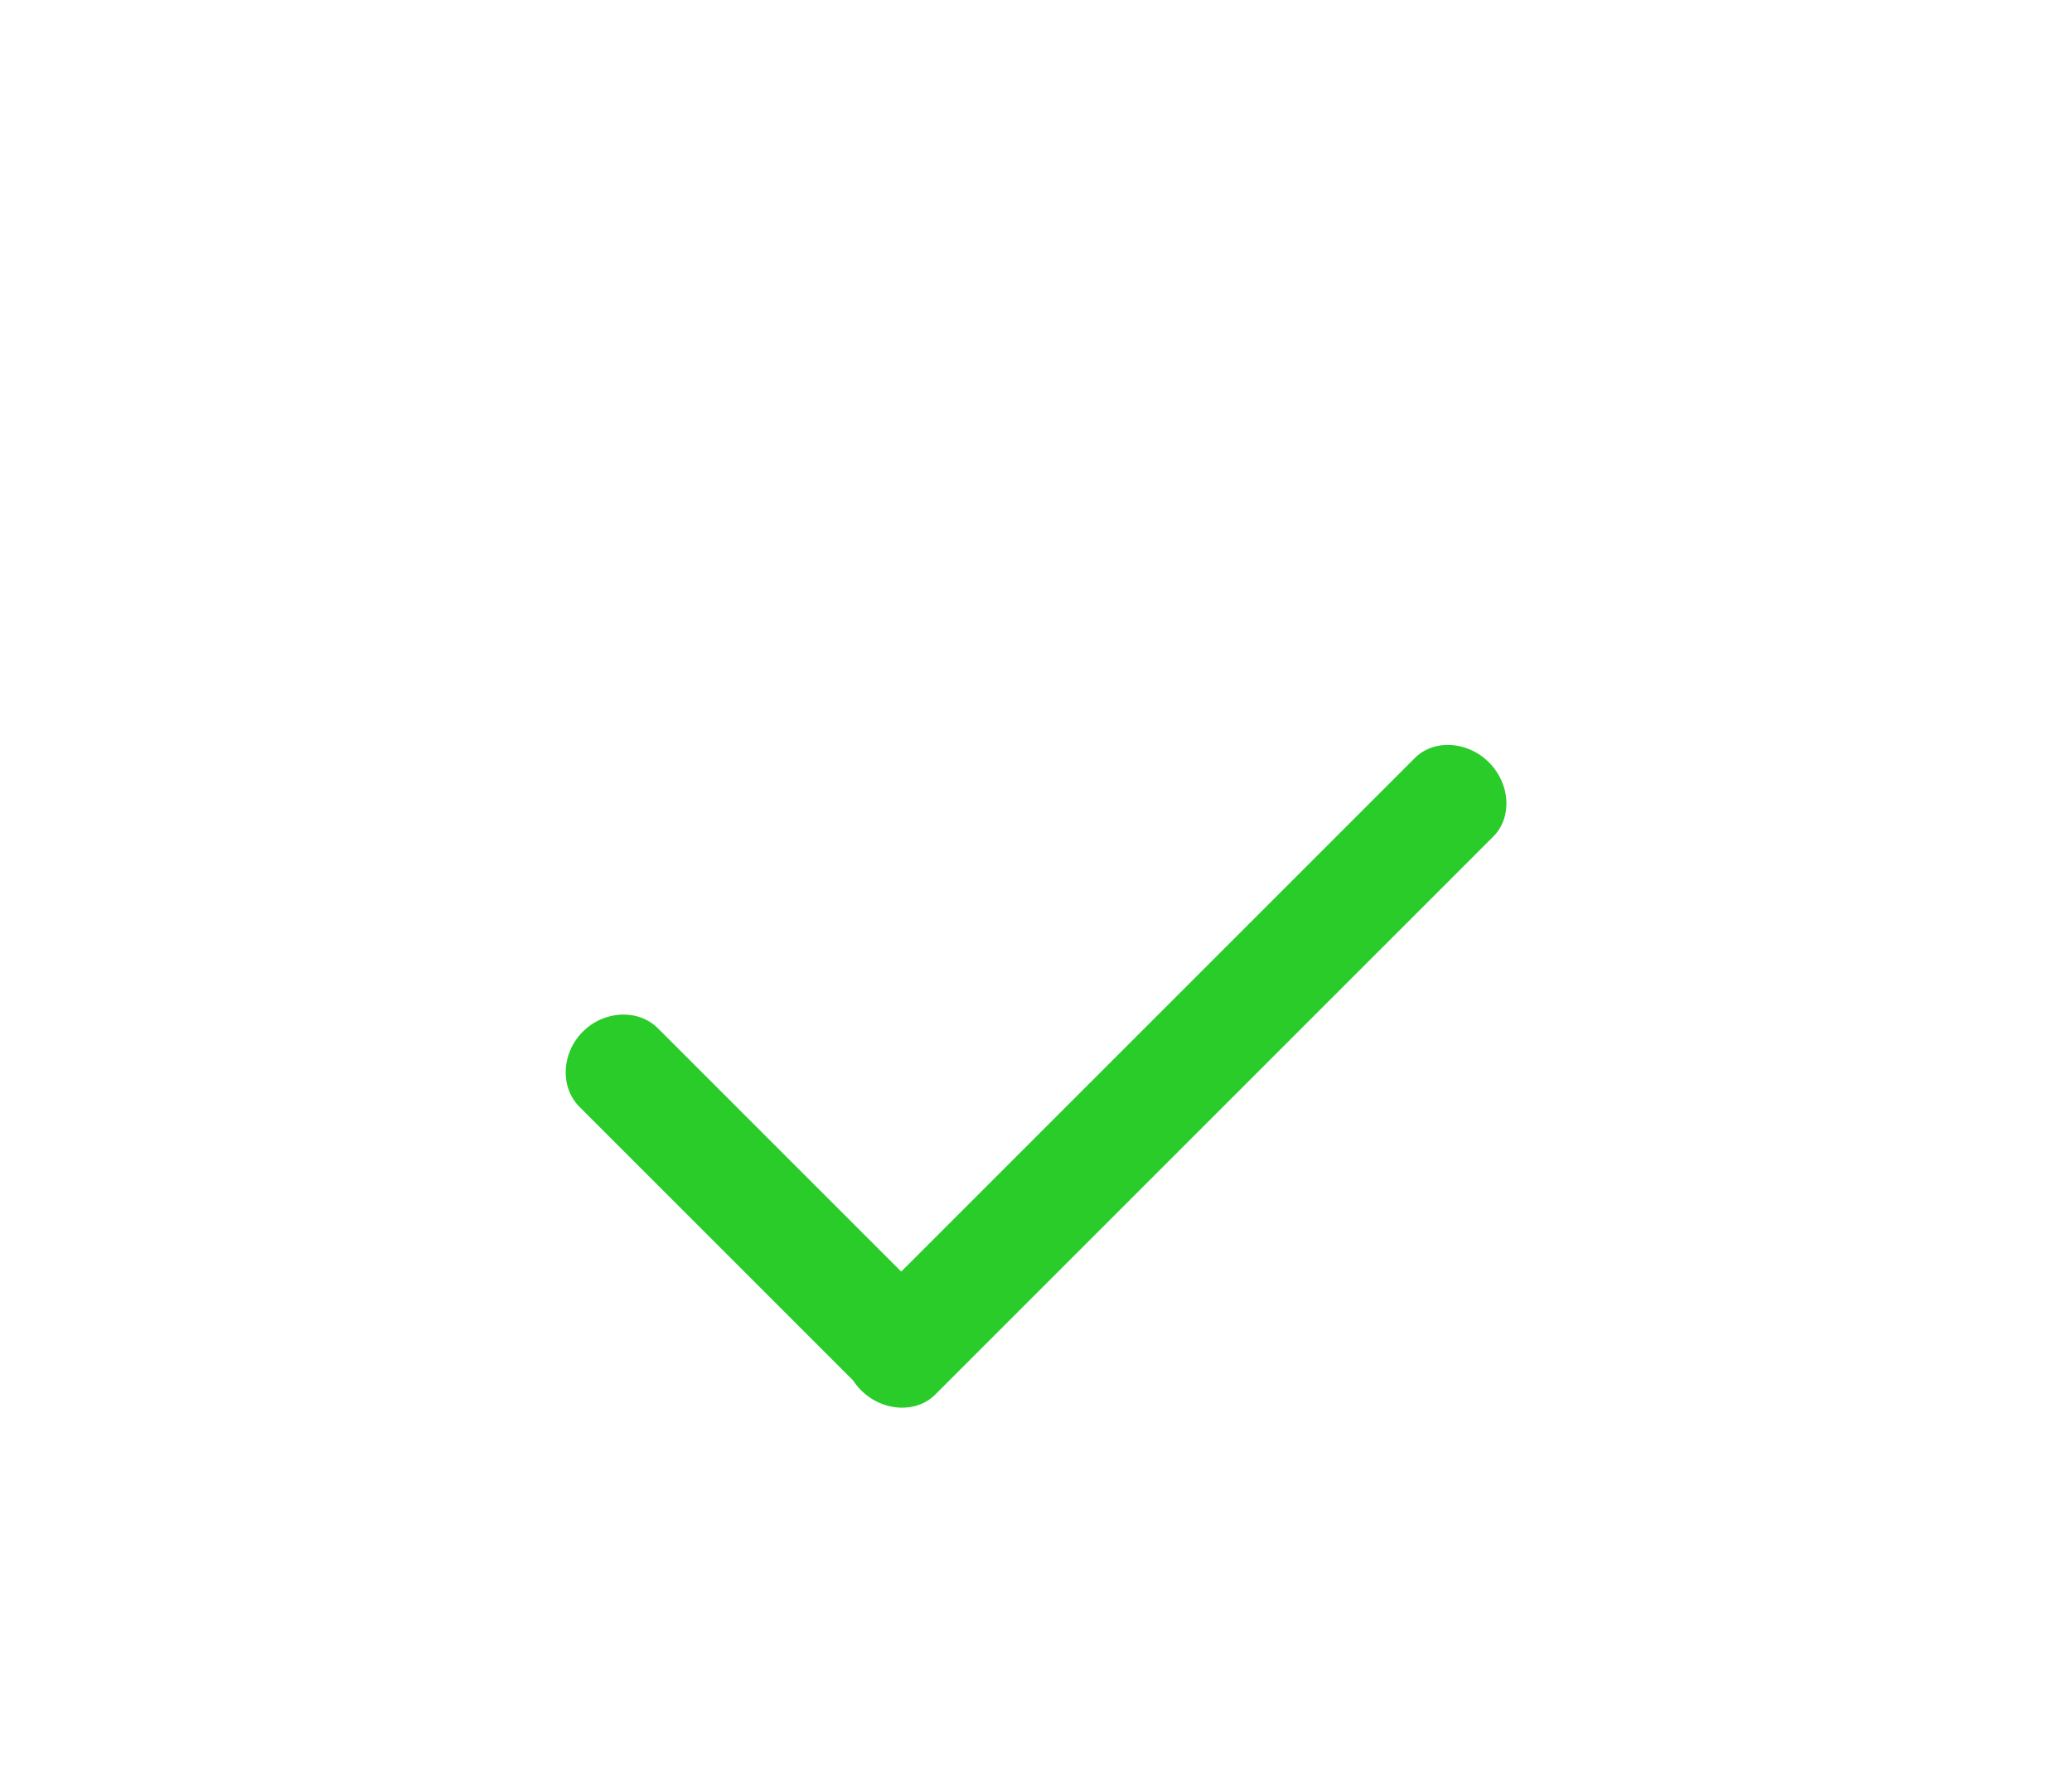 <?xml version="1.0" encoding="UTF-8"?> <svg xmlns="http://www.w3.org/2000/svg" width="112" height="96" viewBox="0 0 112 96" fill="none"> <path fill-rule="evenodd" clip-rule="evenodd" d="M48.715 68.739L76.478 40.976C77.509 39.945 79.325 40.052 80.485 41.212C81.644 42.372 81.751 44.188 80.721 45.219L50.551 75.389C49.52 76.42 47.703 76.313 46.544 75.153C46.379 74.988 46.235 74.81 46.113 74.623L31.323 59.833C30.262 58.772 30.344 56.93 31.503 55.77C32.663 54.611 34.505 54.529 35.566 55.59L48.715 68.739Z" fill="#29CC29"></path> </svg> 